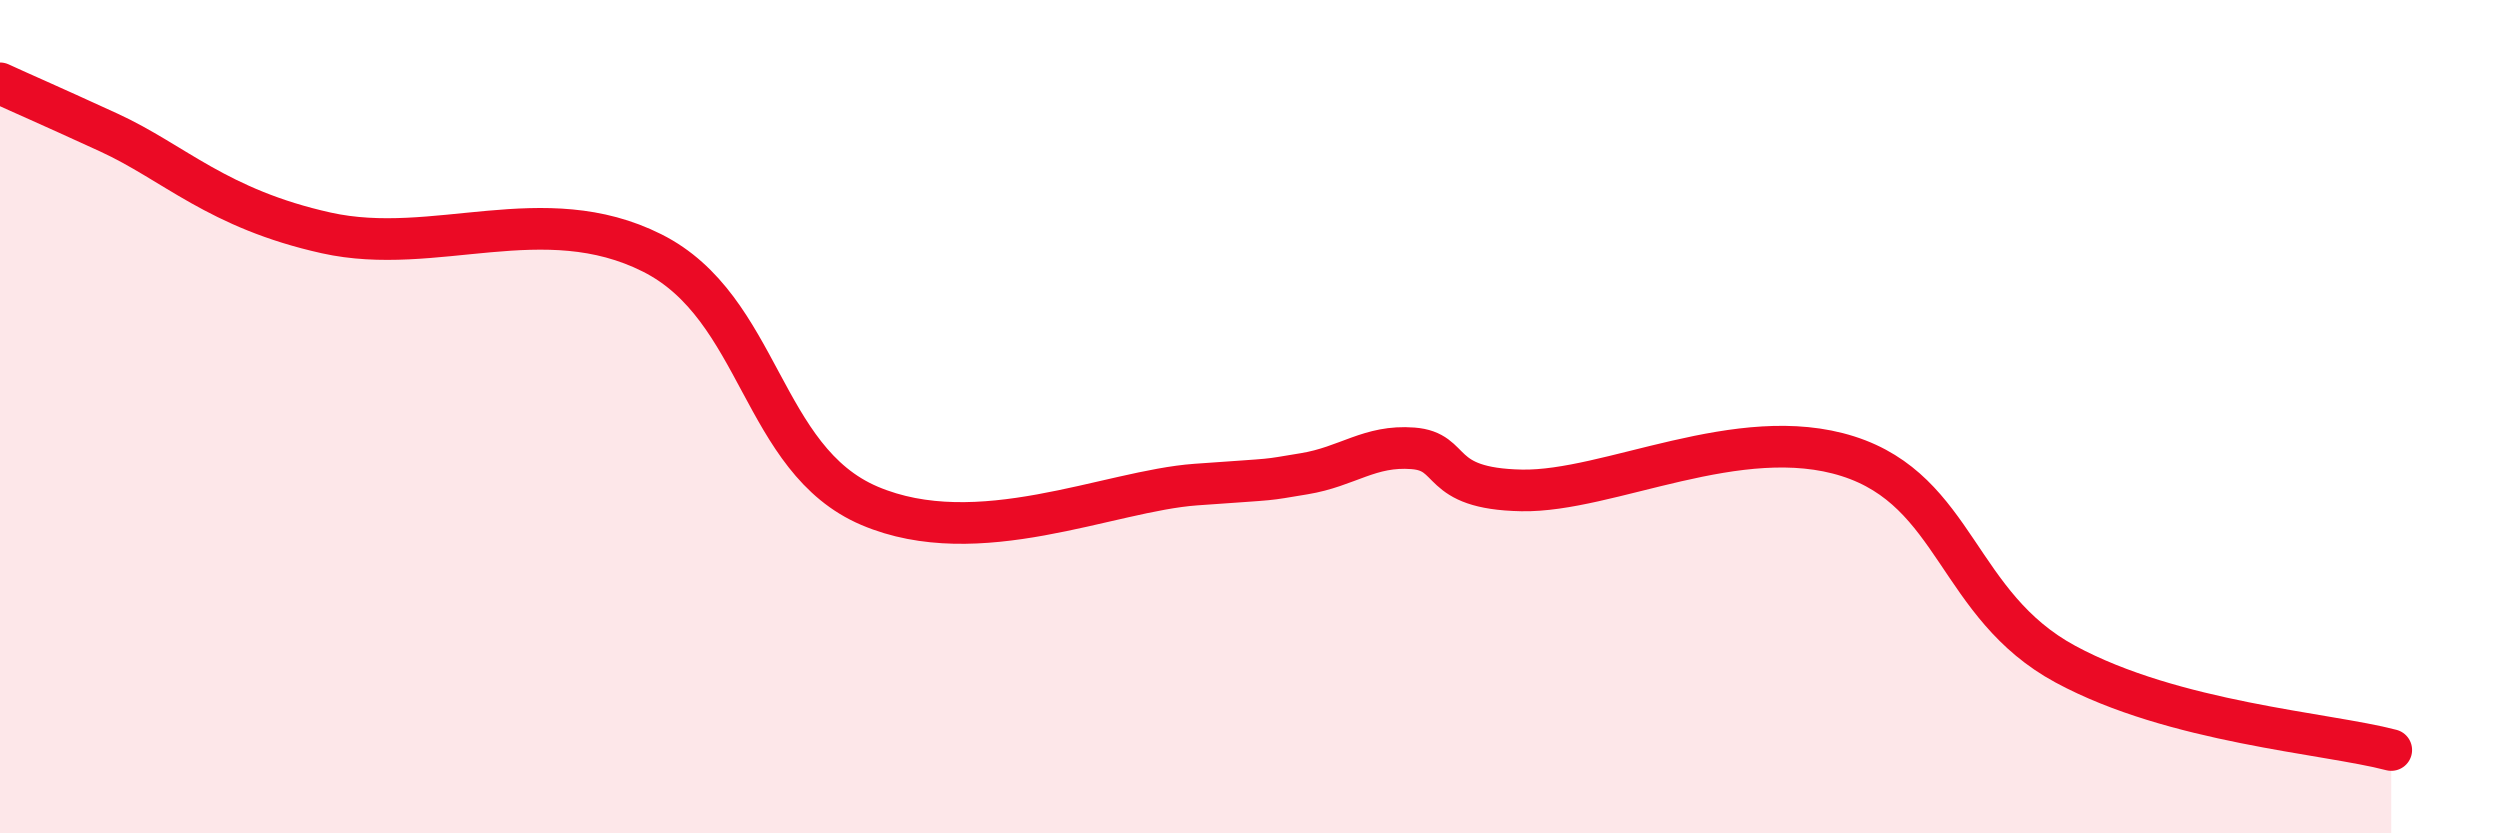 
    <svg width="60" height="20" viewBox="0 0 60 20" xmlns="http://www.w3.org/2000/svg">
      <path
        d="M 0,2 C 0.52,2.24 1.04,2.46 2.61,3.18 C 4.18,3.9 5.22,5.01 7.83,5.59 C 10.44,6.17 13.04,4.76 15.65,6.07 C 18.26,7.38 18.26,11.03 20.87,12.14 C 23.48,13.25 26.61,11.78 28.7,11.63 C 30.79,11.48 30.26,11.54 31.3,11.37 C 32.34,11.2 32.87,10.68 33.91,10.76 C 34.95,10.84 34.43,11.73 36.52,11.77 C 38.61,11.81 41.74,10.12 44.35,10.95 C 46.96,11.78 46.96,14.53 49.57,15.94 C 52.18,17.35 55.83,17.59 57.39,18L57.39 20L0 20Z"
        fill="#EB0A25"
        opacity="0.1"
        stroke-linecap="round"
        stroke-linejoin="round"
      />
      <path
        d="M 0,2 C 0.52,2.24 1.04,2.46 2.61,3.18 C 4.18,3.9 5.22,5.01 7.83,5.59 C 10.44,6.17 13.04,4.76 15.65,6.07 C 18.26,7.38 18.26,11.03 20.87,12.14 C 23.48,13.25 26.61,11.78 28.7,11.63 C 30.79,11.48 30.26,11.54 31.3,11.37 C 32.34,11.2 32.87,10.68 33.91,10.76 C 34.95,10.84 34.43,11.73 36.52,11.77 C 38.61,11.81 41.74,10.12 44.35,10.95 C 46.96,11.78 46.96,14.53 49.57,15.94 C 52.18,17.35 55.83,17.59 57.39,18"
        stroke="#EB0A25"
        stroke-width="1"
        fill="none"
        stroke-linecap="round"
        stroke-linejoin="round"
      />
    </svg>
  